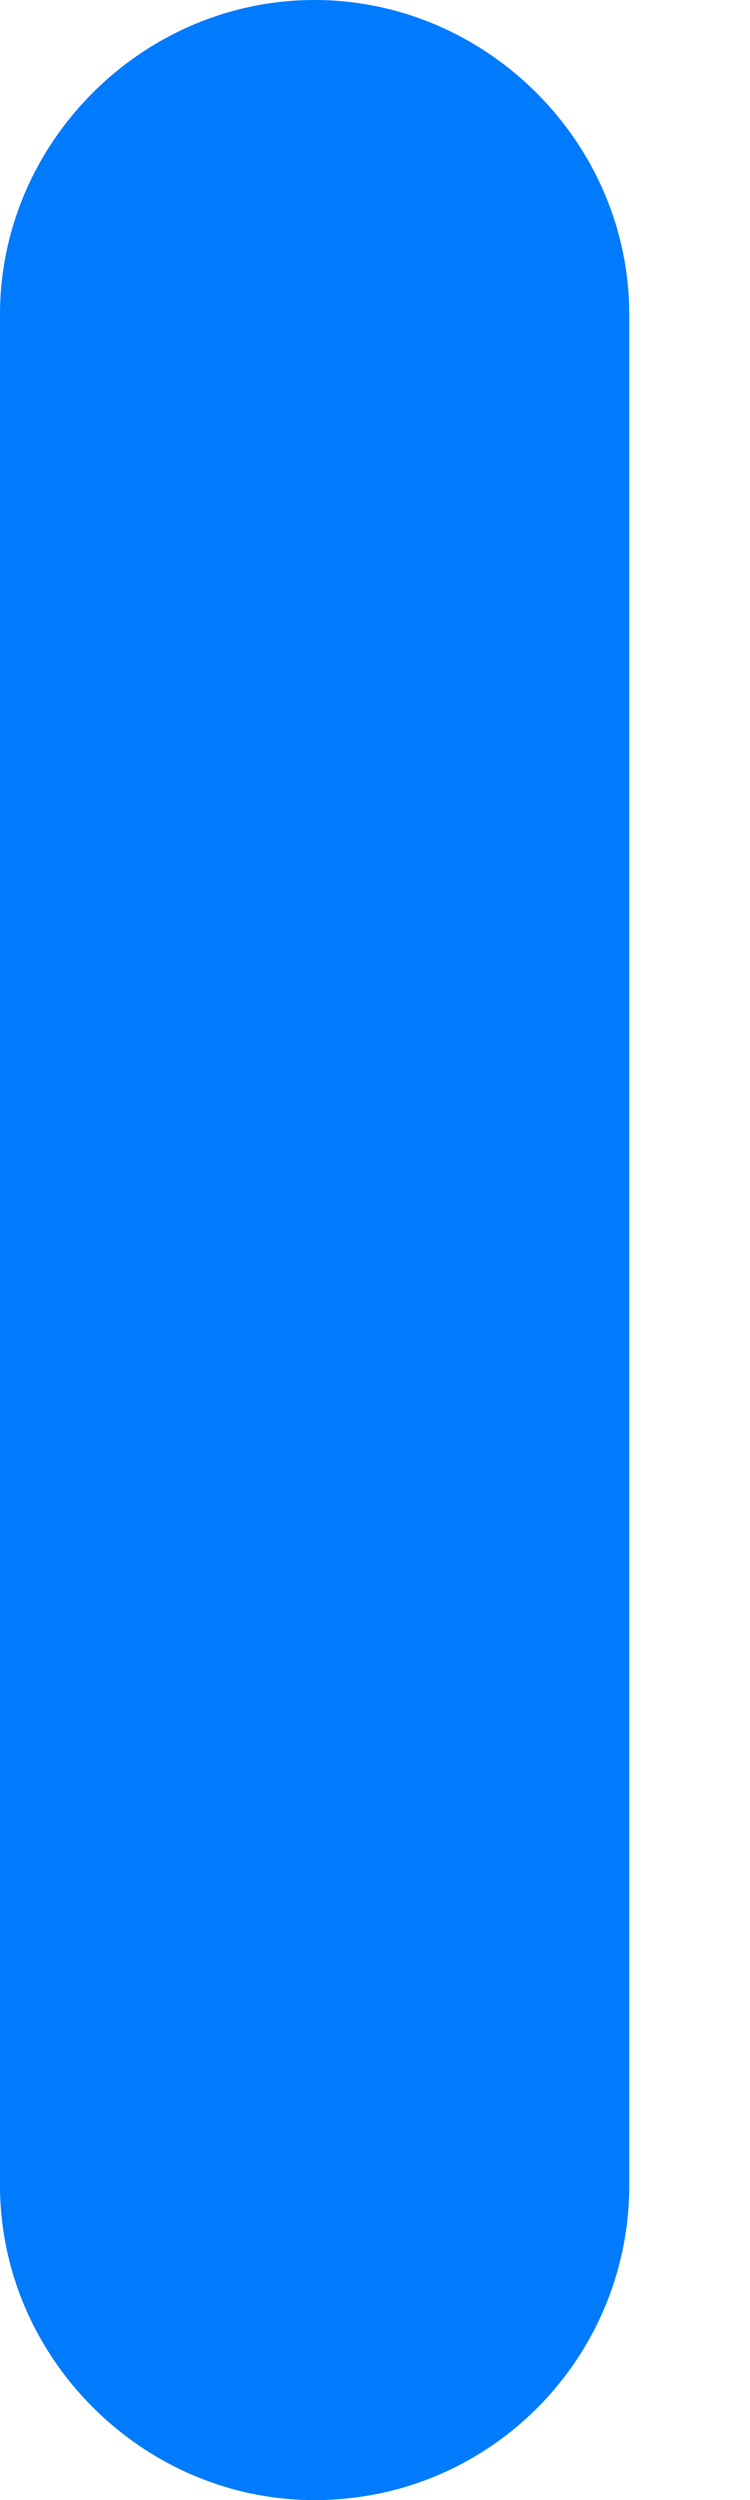 <svg width="3" height="10" viewBox="0 0 3 10" fill="none" xmlns="http://www.w3.org/2000/svg">
<path d="M1.258 10C0.57 10 0 9.429 0 8.741V1.258C0 0.57 0.57 0 1.258 0C1.946 0 2.517 0.57 2.517 1.258V8.741C2.517 9.429 1.963 10 1.258 10Z" fill="#007BFD"/>
</svg>
